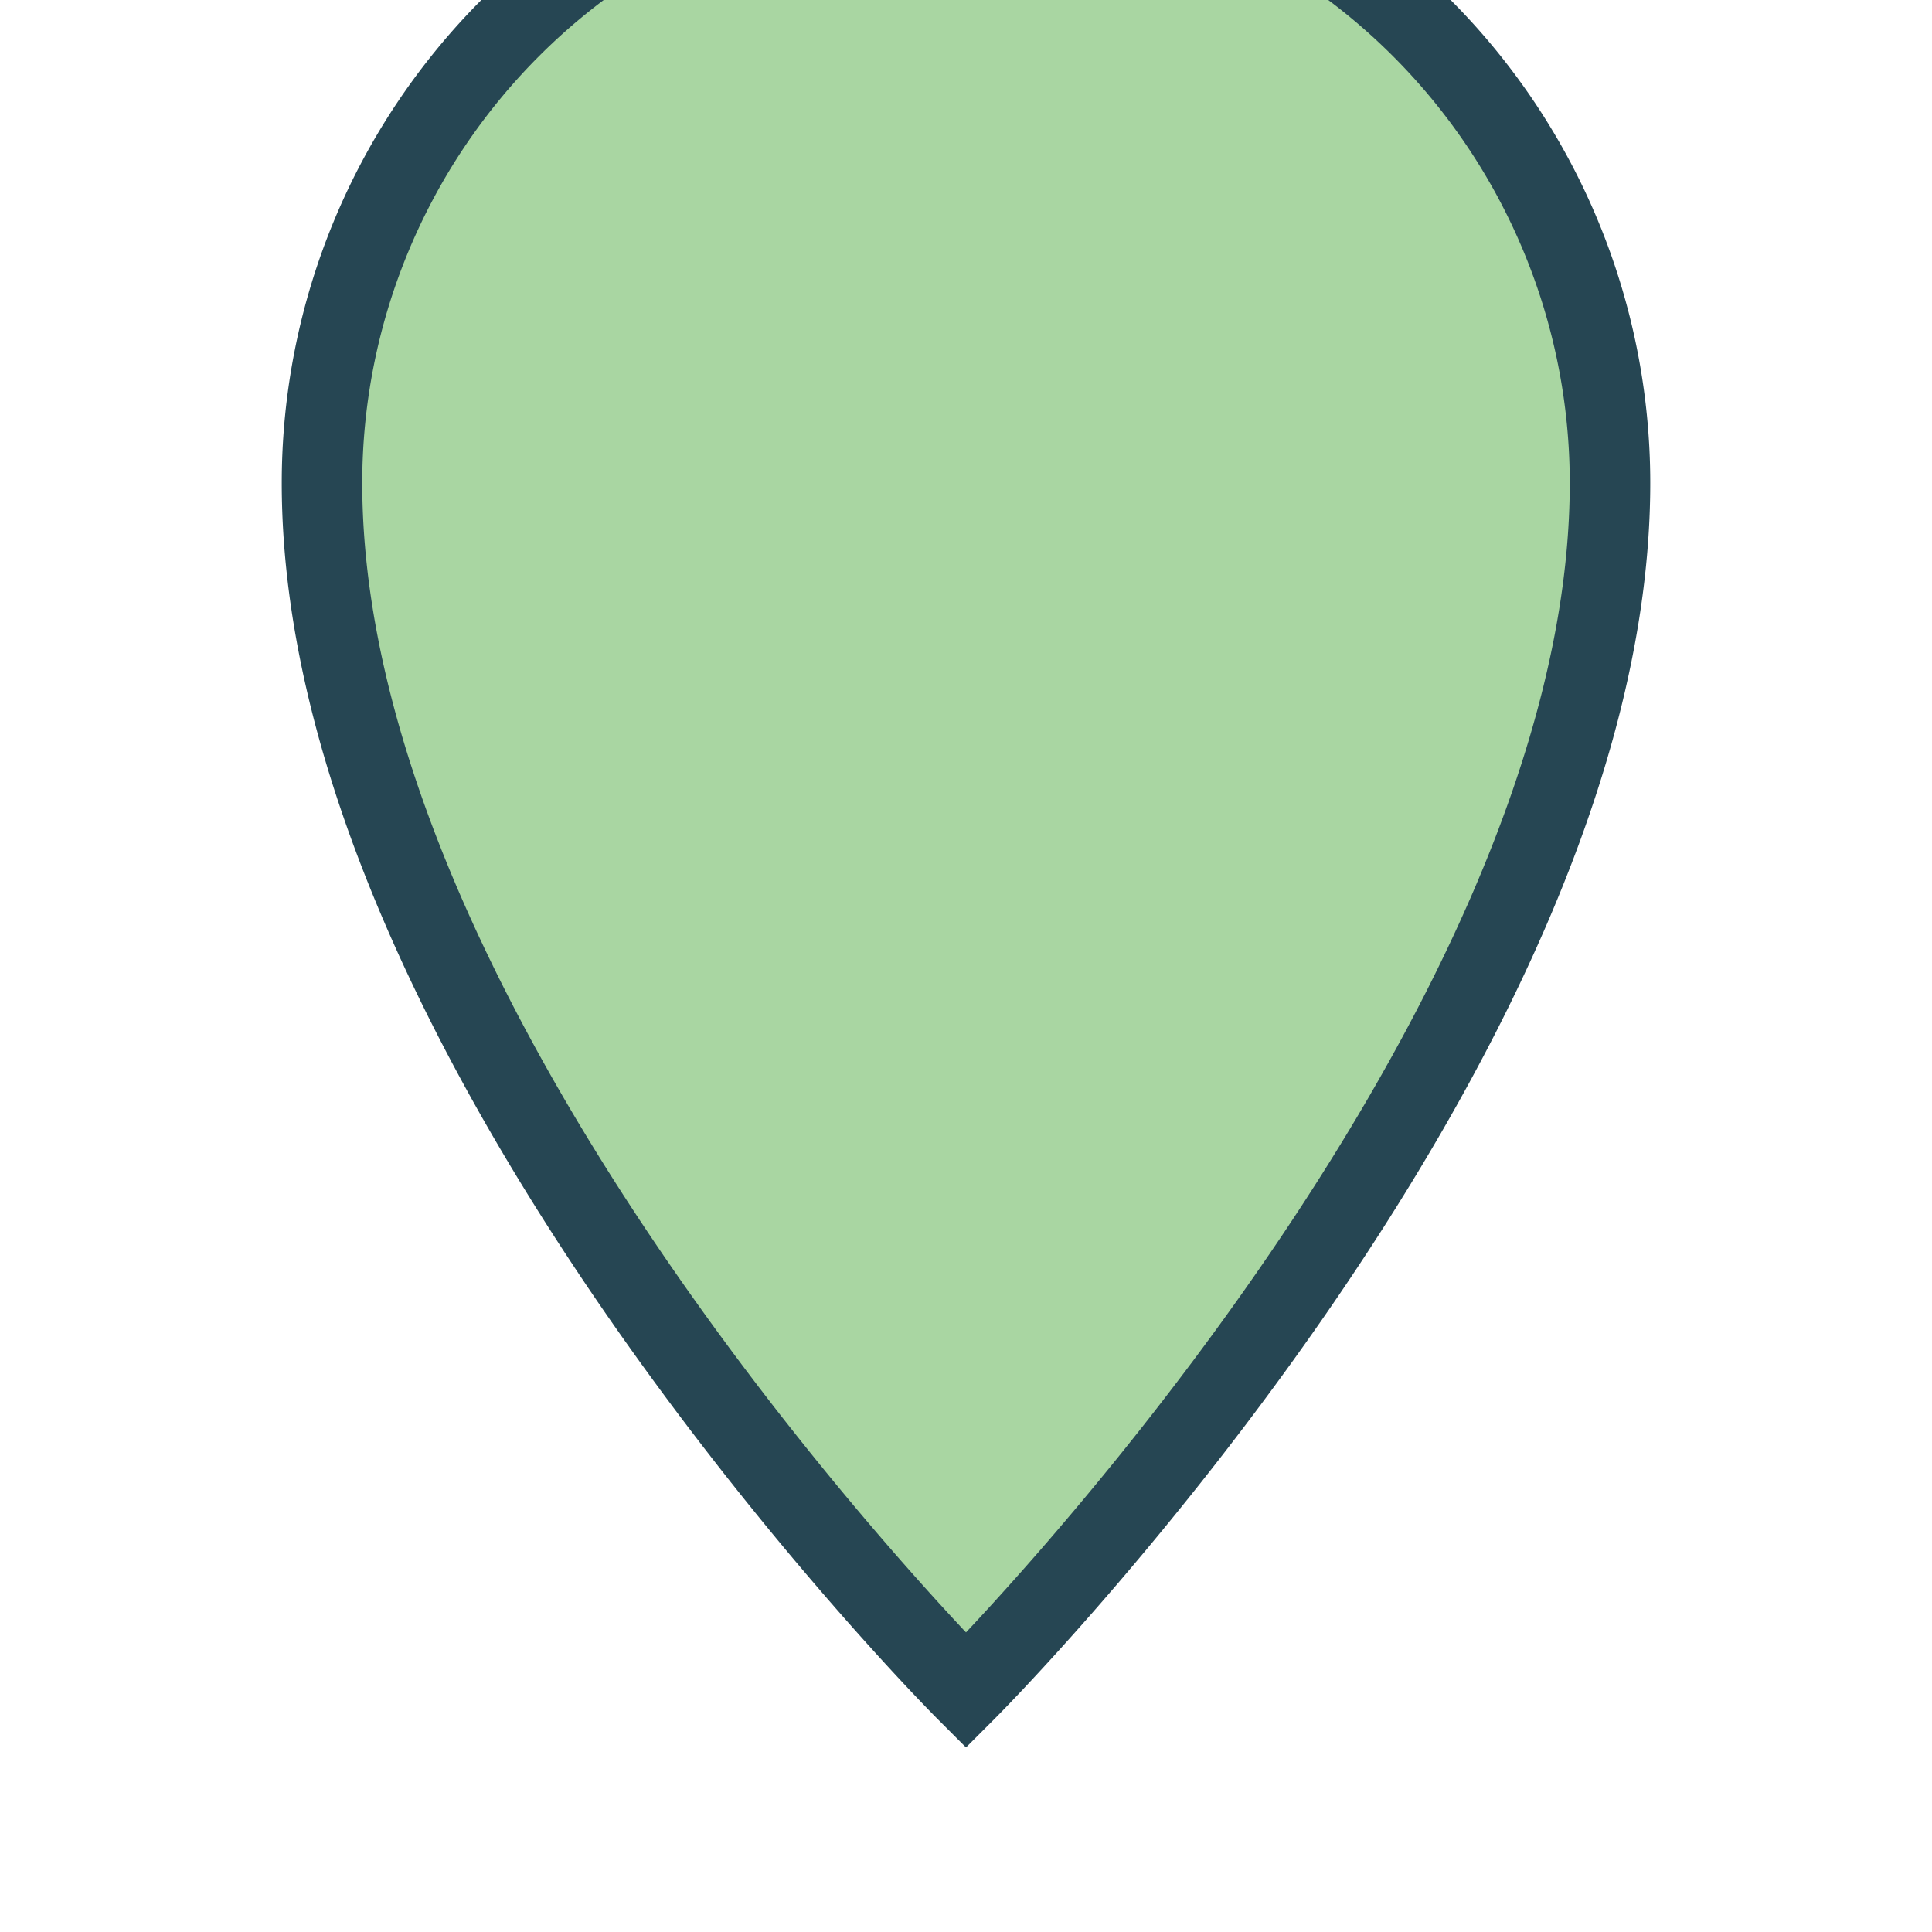 <?xml version="1.0" encoding="UTF-8"?>
<svg xmlns="http://www.w3.org/2000/svg" width="24" height="24" viewBox="0 0 24 24"><path d="M12 21S4 13 4 6a8 8 0 0 1 16 0c0 7-8 15-8 15z" fill="#A9D6A2" stroke="#264653" stroke-width="1"/></svg>